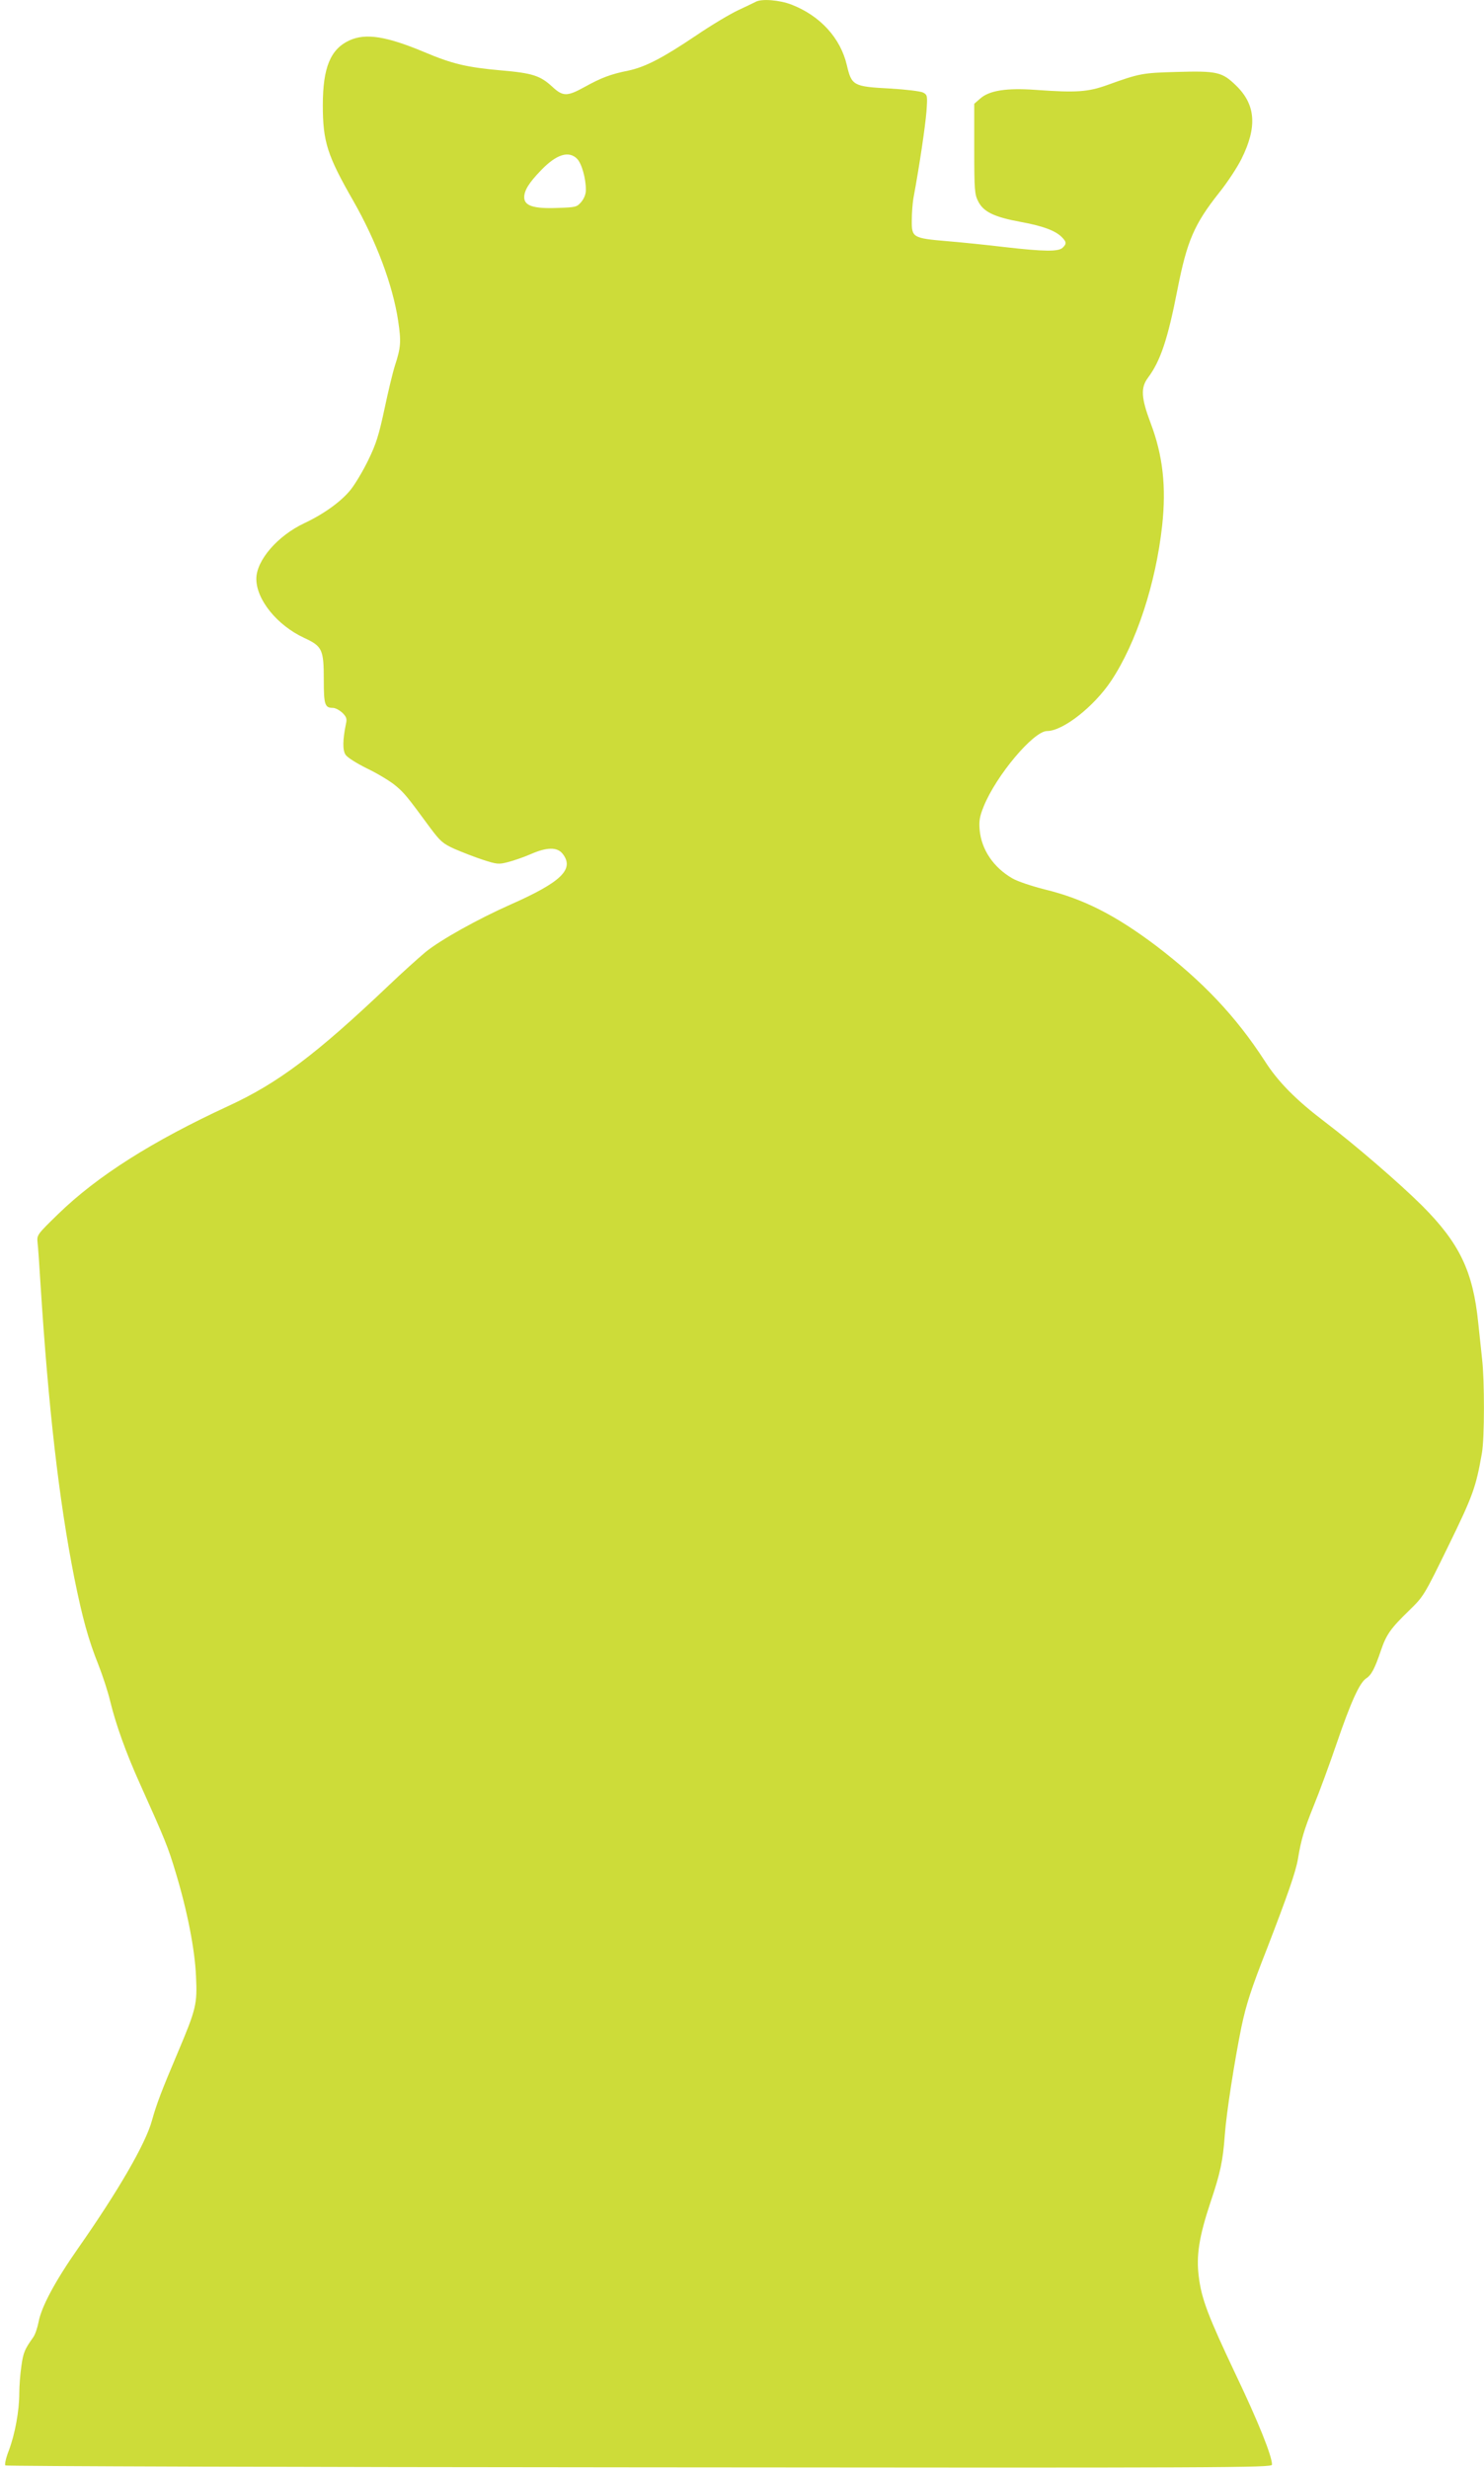 <?xml version="1.0" standalone="no"?>
<!DOCTYPE svg PUBLIC "-//W3C//DTD SVG 20010904//EN"
 "http://www.w3.org/TR/2001/REC-SVG-20010904/DTD/svg10.dtd">
<svg version="1.0" xmlns="http://www.w3.org/2000/svg"
 width="770pt" height="1280pt" viewBox="0 0 770 1280"
 preserveAspectRatio="xMidYMid meet">
<g transform="translate(0,1280) scale(0.1,-0.1)"
fill="#cddc39" stroke="none">
<path d="M3920 12790 c-8 -4 -49 -24 -90 -43 -41 -19 -140 -78 -218 -131 -174
-117 -263 -163 -351 -182 -91 -18 -141 -37 -226 -84 -92 -51 -114 -51 -169 0
-63 58 -103 71 -266 85 -178 16 -252 33 -401 96 -194 81 -301 98 -385 60 -99
-45 -139 -141 -139 -336 0 -190 23 -261 159 -498 119 -209 204 -435 232 -621
16 -108 14 -137 -17 -232 -11 -34 -35 -134 -54 -224 -29 -135 -43 -181 -84
-265 -27 -56 -68 -124 -90 -152 -48 -61 -139 -127 -241 -175 -139 -65 -250
-193 -250 -289 0 -108 108 -241 248 -306 95 -44 102 -60 102 -221 0 -126 6
-142 47 -142 13 0 35 -12 50 -26 21 -21 24 -31 18 -57 -17 -82 -18 -136 -2
-160 9 -14 57 -44 109 -70 51 -24 116 -63 144 -85 50 -40 65 -59 187 -225 51
-68 65 -81 125 -108 37 -16 103 -42 146 -56 73 -24 84 -25 130 -13 28 7 81 25
118 41 86 38 139 38 167 3 63 -80 -6 -147 -271 -264 -169 -75 -361 -182 -439
-245 -37 -31 -123 -108 -191 -173 -378 -359 -575 -507 -833 -626 -394 -182
-679 -362 -882 -559 -112 -109 -112 -109 -108 -151 3 -22 9 -117 15 -211 41
-645 96 -1123 175 -1523 43 -212 73 -322 126 -454 22 -56 49 -139 60 -185 29
-120 81 -267 156 -433 130 -289 145 -326 184 -456 61 -201 100 -401 106 -540
7 -144 1 -169 -94 -394 -85 -200 -111 -269 -135 -355 -33 -120 -176 -366 -382
-660 -120 -171 -192 -306 -206 -384 -6 -30 -18 -66 -28 -79 -44 -62 -51 -78
-61 -148 -6 -41 -11 -105 -11 -142 0 -90 -22 -211 -54 -296 -15 -38 -23 -73
-18 -78 4 -4 1485 -9 3290 -10 3052 -3 3282 -2 3282 14 0 45 -71 222 -189 469
-143 302 -177 391 -191 506 -14 109 2 208 60 383 52 154 65 215 75 350 8 114
50 382 86 560 25 118 49 194 134 410 106 275 149 397 160 465 16 97 31 148 81
272 30 73 83 218 119 323 74 216 119 315 153 338 28 18 45 51 76 142 29 86 51
117 147 210 76 74 78 77 204 335 127 260 143 303 174 481 14 75 14 381 1 488
-5 45 -14 129 -20 188 -27 267 -97 413 -292 608 -117 116 -346 314 -503 433
-149 113 -243 207 -313 317 -150 231 -320 411 -564 597 -210 158 -376 243
-578 292 -67 17 -142 42 -167 57 -99 57 -161 150 -170 252 -4 46 0 69 21 121
65 161 259 391 329 391 82 0 243 126 333 261 130 196 231 503 264 804 22 200
4 364 -60 532 -49 130 -52 183 -14 234 65 87 103 199 154 461 49 248 86 335
215 498 42 52 94 131 116 175 83 166 75 282 -27 381 -73 71 -98 77 -309 71
-177 -5 -191 -7 -360 -68 -101 -36 -159 -40 -371 -25 -151 11 -241 -3 -288
-45 l-31 -27 0 -234 c0 -215 2 -236 21 -273 27 -53 82 -80 217 -105 116 -21
182 -45 216 -79 25 -25 26 -35 5 -55 -21 -21 -93 -21 -301 3 -92 11 -229 25
-303 31 -174 15 -180 19 -179 108 0 37 4 87 8 112 33 177 62 377 68 451 6 83
5 87 -17 99 -13 7 -89 16 -171 21 -192 10 -200 15 -225 121 -33 141 -138 256
-287 314 -62 24 -157 32 -187 14z m-926 -813 c24 -24 46 -101 46 -162 0 -21
-9 -44 -24 -62 -23 -27 -29 -28 -123 -31 -124 -5 -173 11 -173 55 0 36 25 76
88 141 79 82 143 102 186 59z"/>
</g>
</svg>
